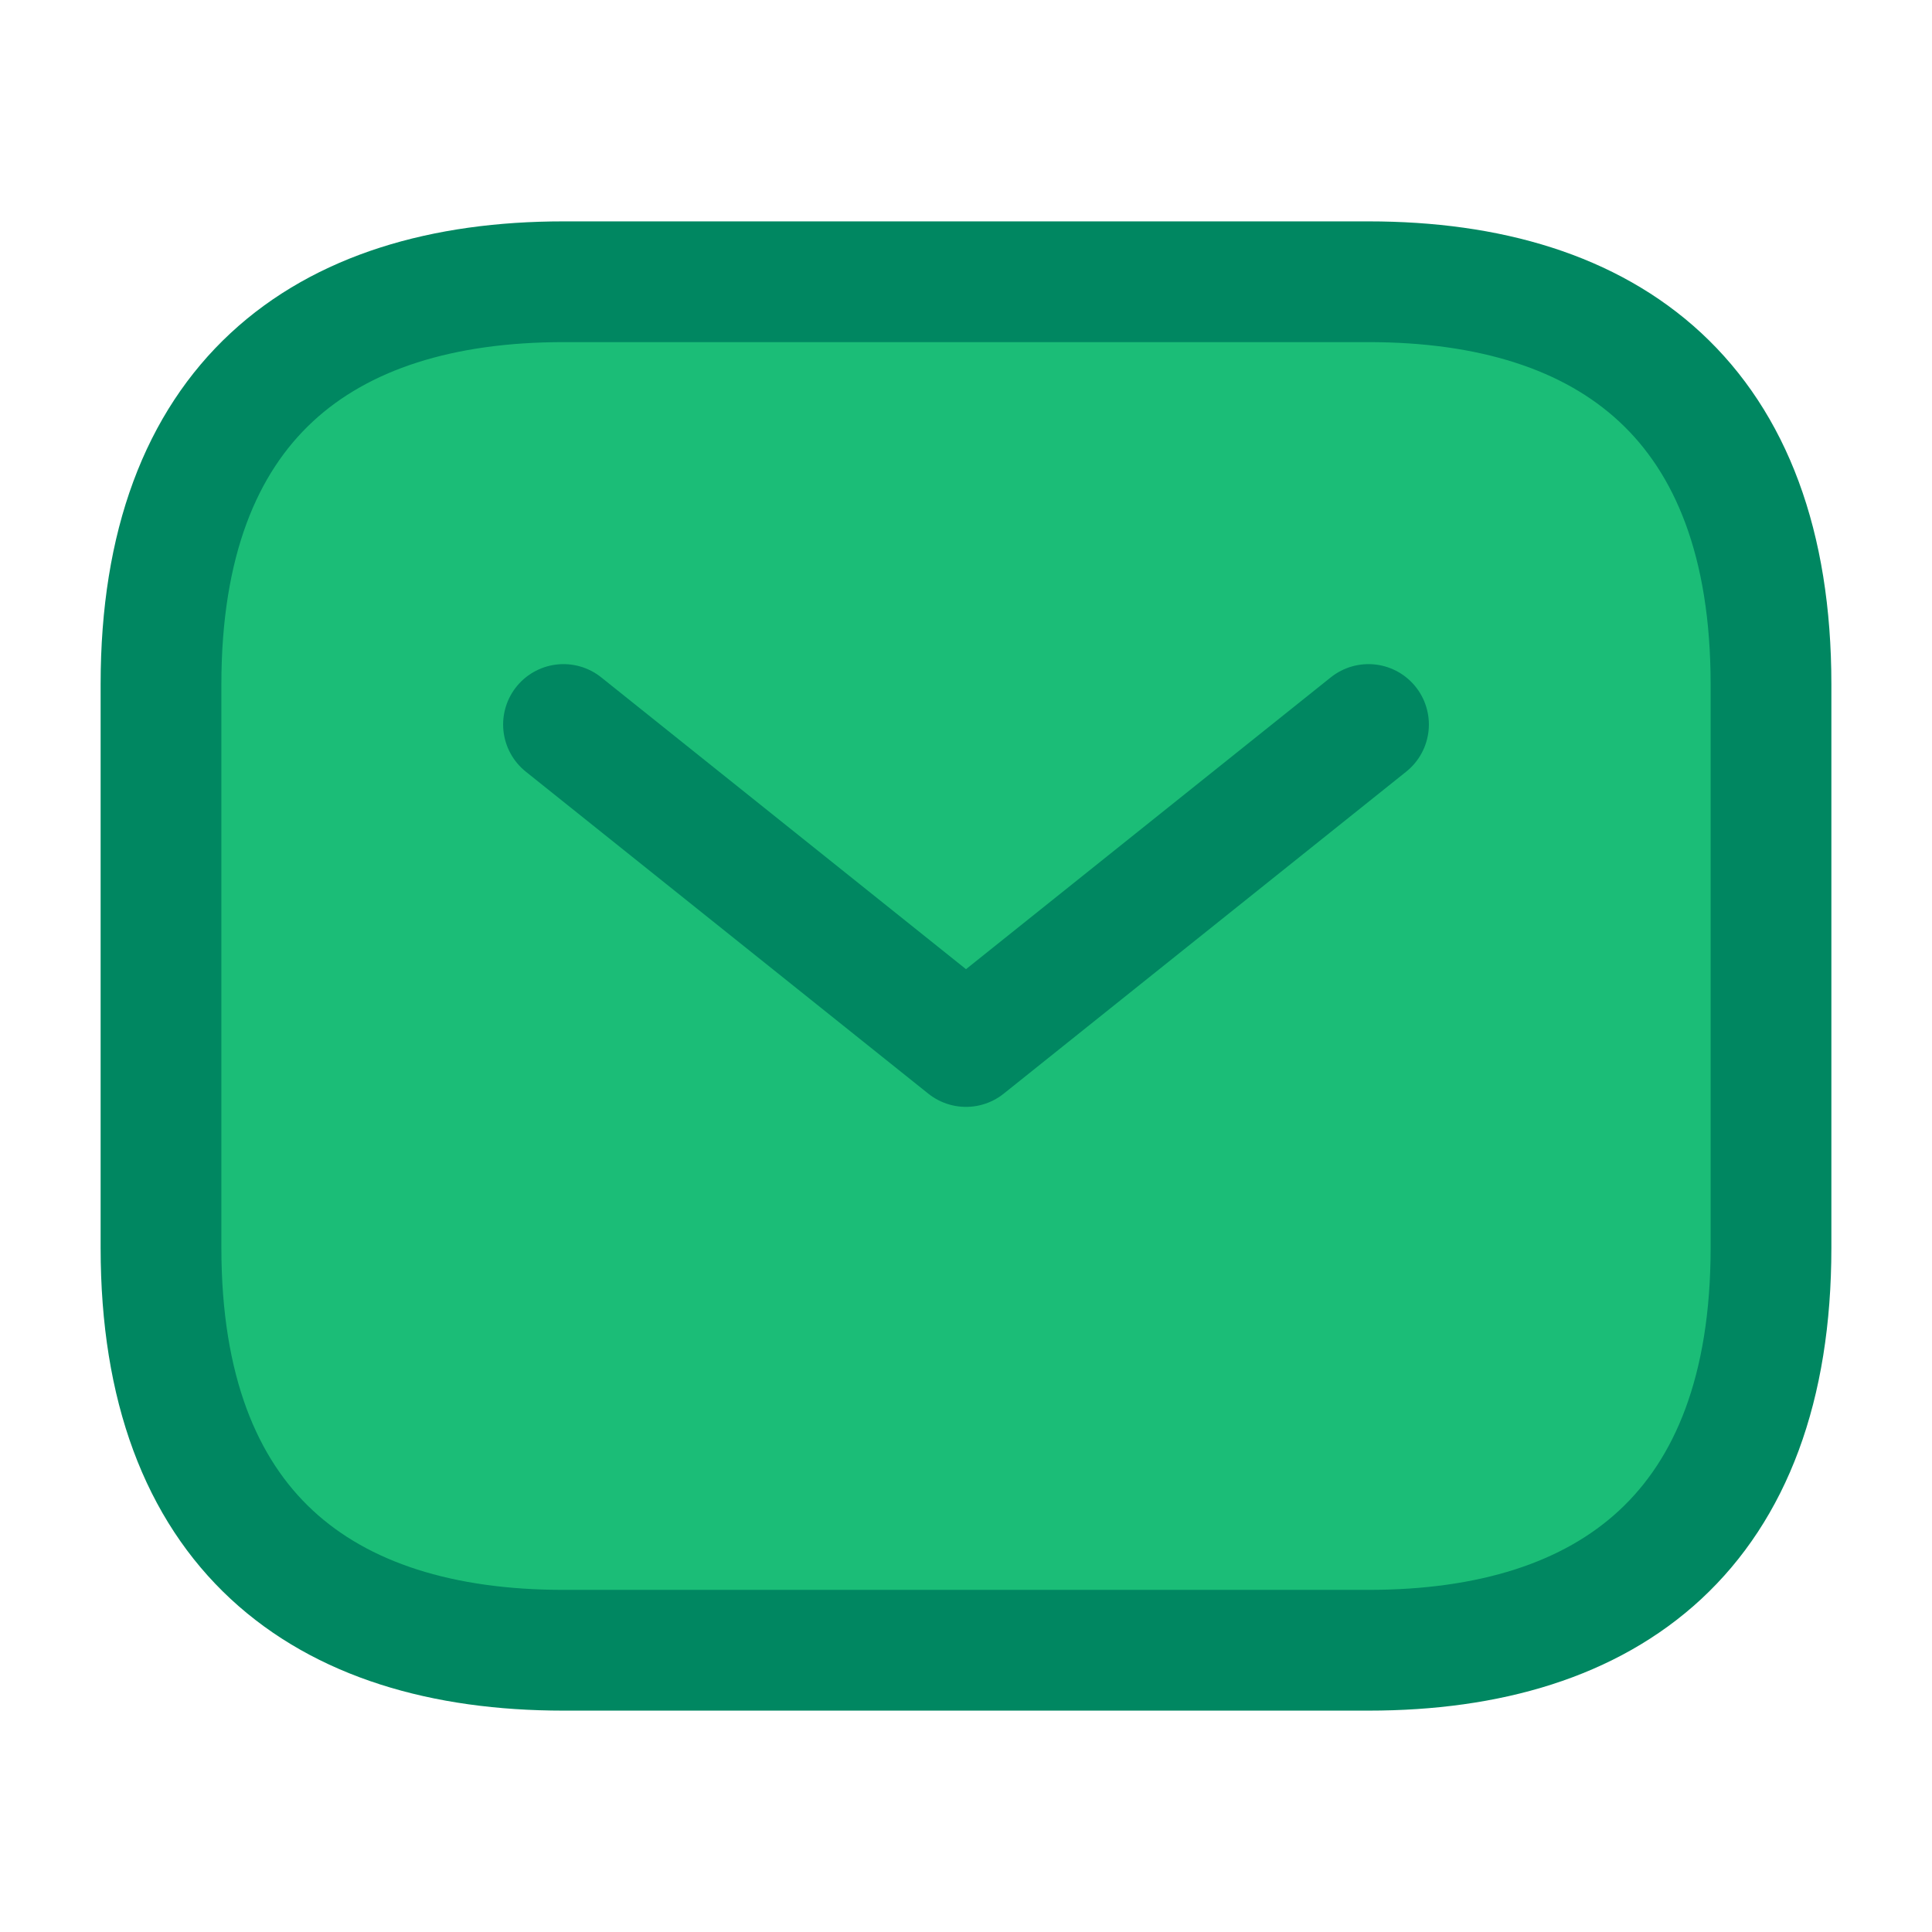 <svg width="24" height="24" viewBox="0 0 24 24" fill="none" xmlns="http://www.w3.org/2000/svg">
<g id="vuesax/linear/sms">
<g id="sms">
<path id="Vector" d="M17 20.5H7C4 20.5 2 19 2 15.5V8.5C2 5 4 3.5 7 3.5H17C20 3.5 22 5 22 8.5V15.5C22 19 20 20.5 17 20.5Z" fill="#1BBD77" stroke="#008761" stroke-width="1.5" stroke-miterlimit="10" stroke-linecap="round" stroke-linejoin="round"/>
<path id="Vector_2" d="M17 9L12 13L7 9" stroke="#008761" stroke-width="1.5" stroke-miterlimit="10" stroke-linecap="round" stroke-linejoin="round"/>
</g>
</g>
</svg>
